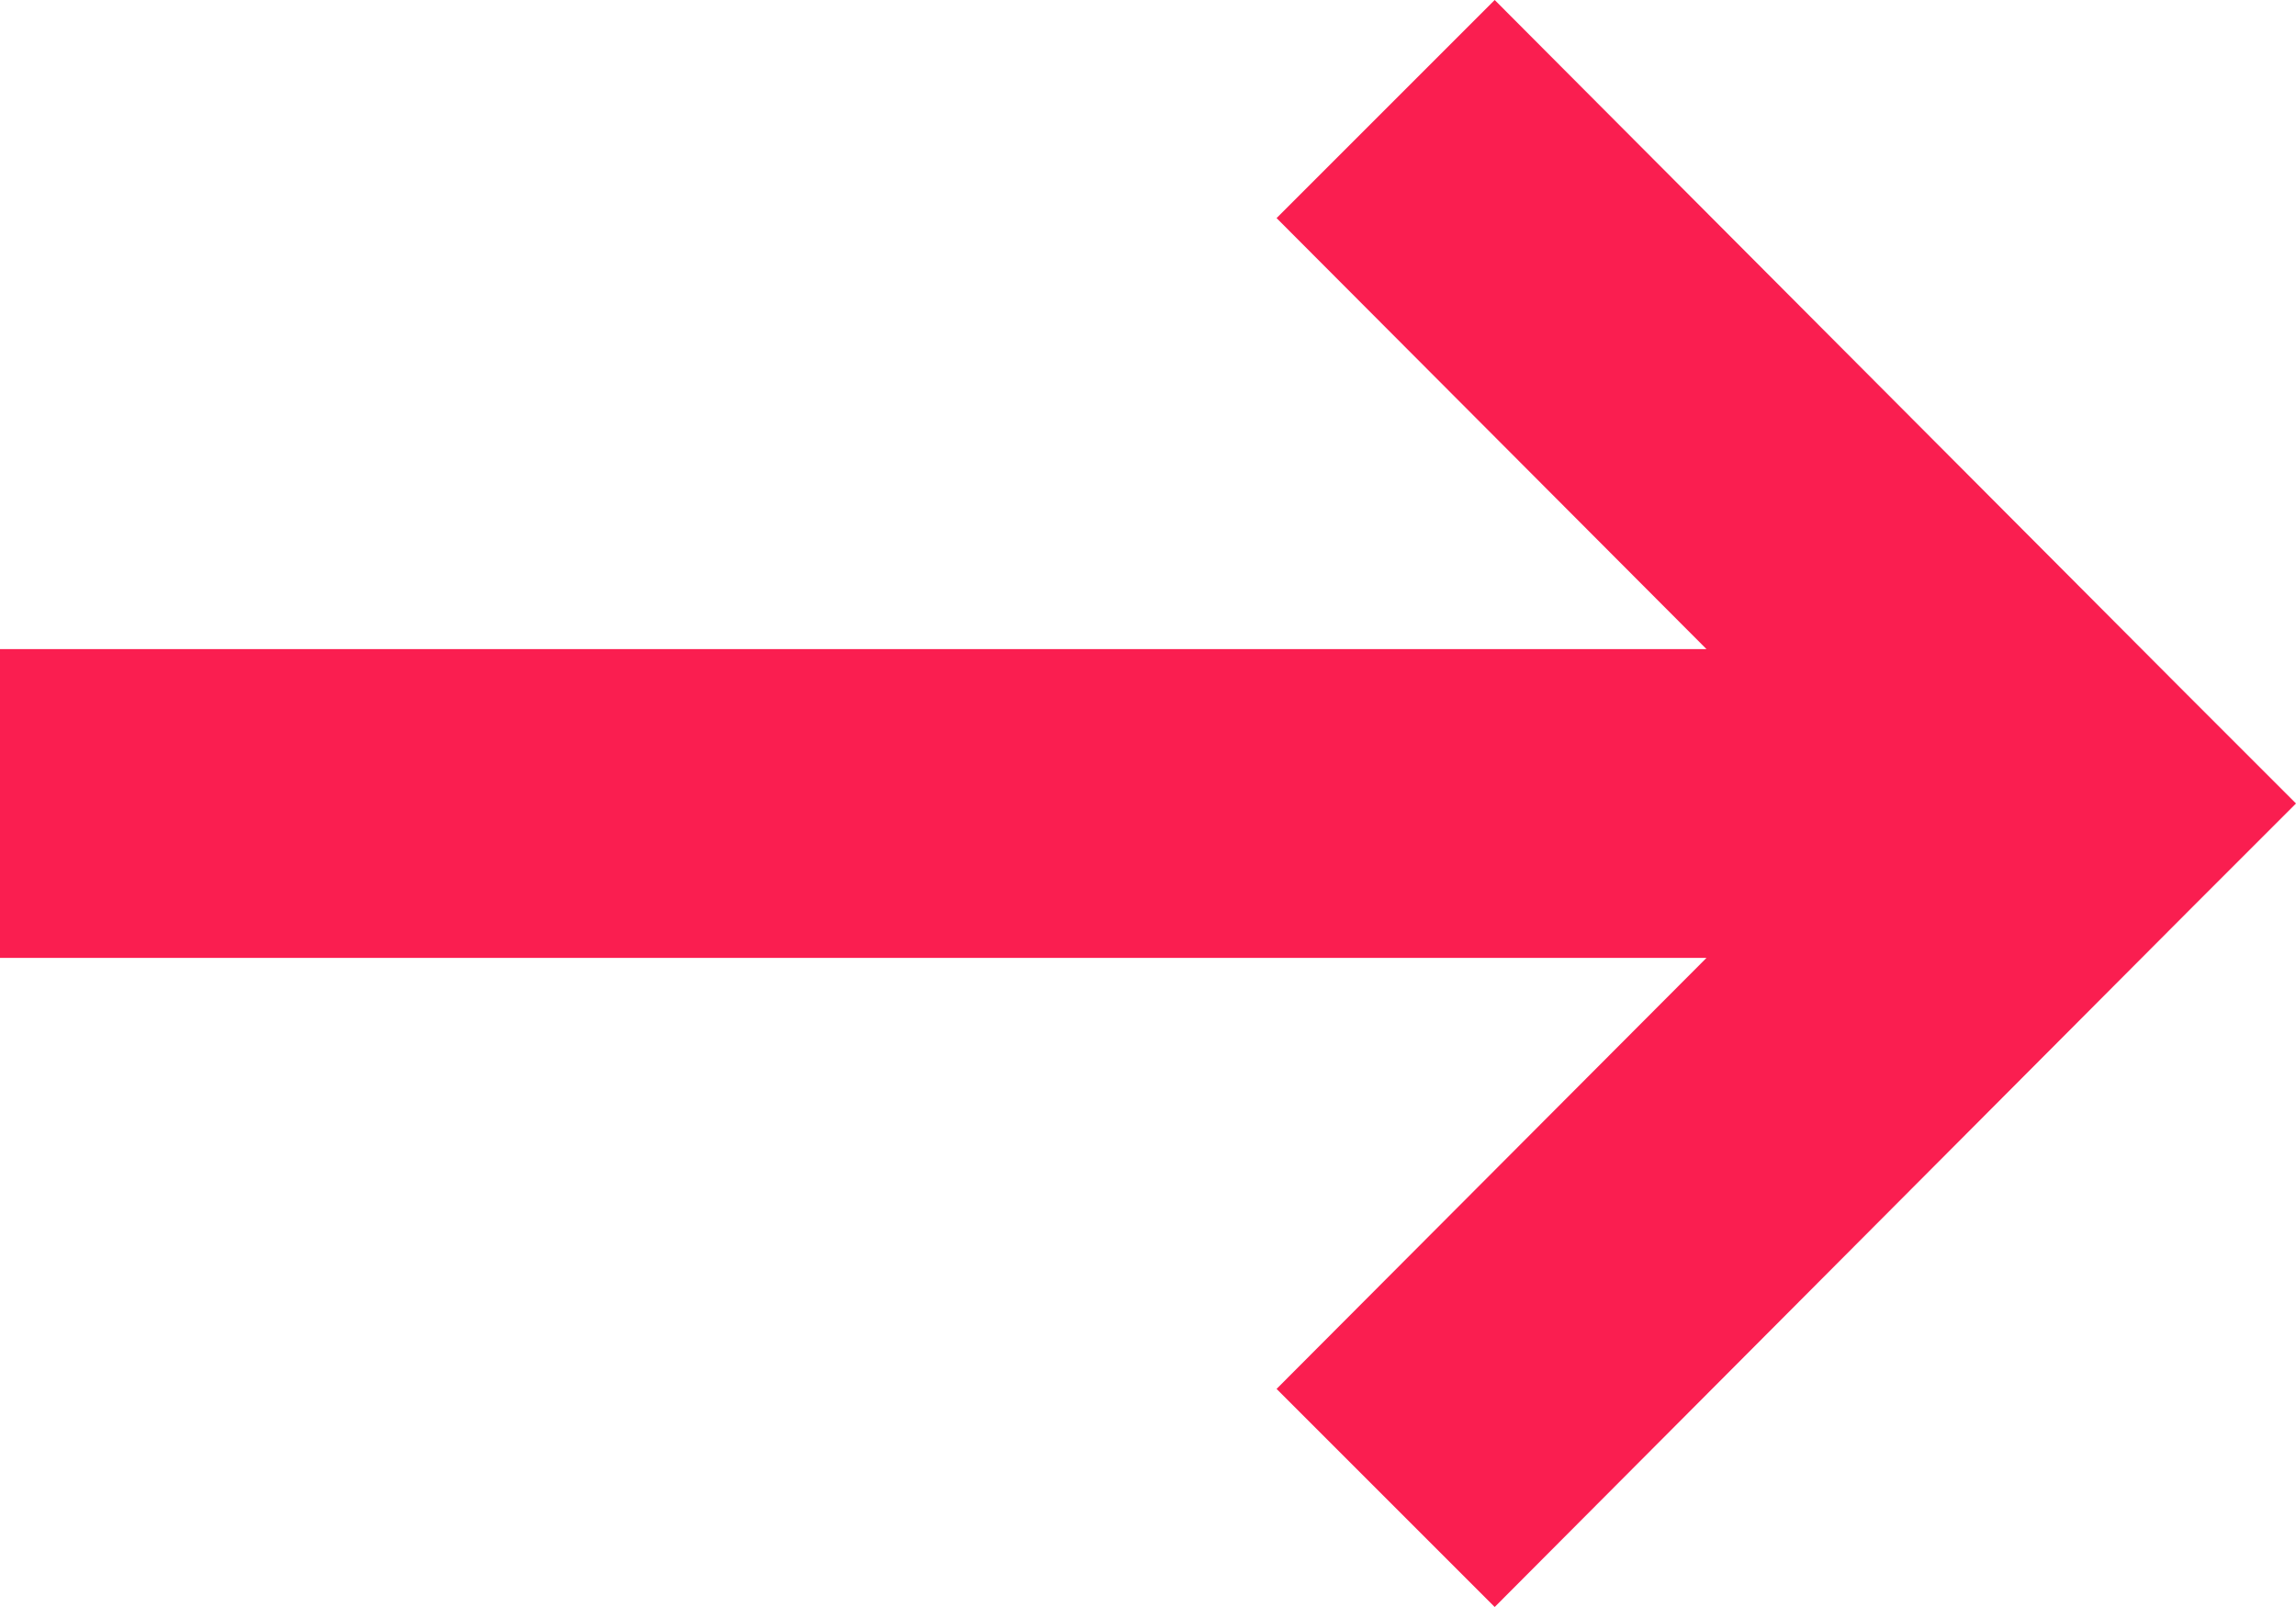 <svg xmlns="http://www.w3.org/2000/svg" viewBox="0 0 40 28"><defs><style>.cls-1{fill:#fa1e50;}</style></defs><g id="Calque_2" data-name="Calque 2"><g id="Calque_1-2" data-name="Calque 1"><polygon class="cls-1" points="26.04 0 22.24 3.8 29.73 11.31 0 11.31 0 16.69 29.73 16.69 22.24 24.2 26.04 28 38.1 15.9 40 14 38.1 12.1 26.04 0"/></g></g></svg>